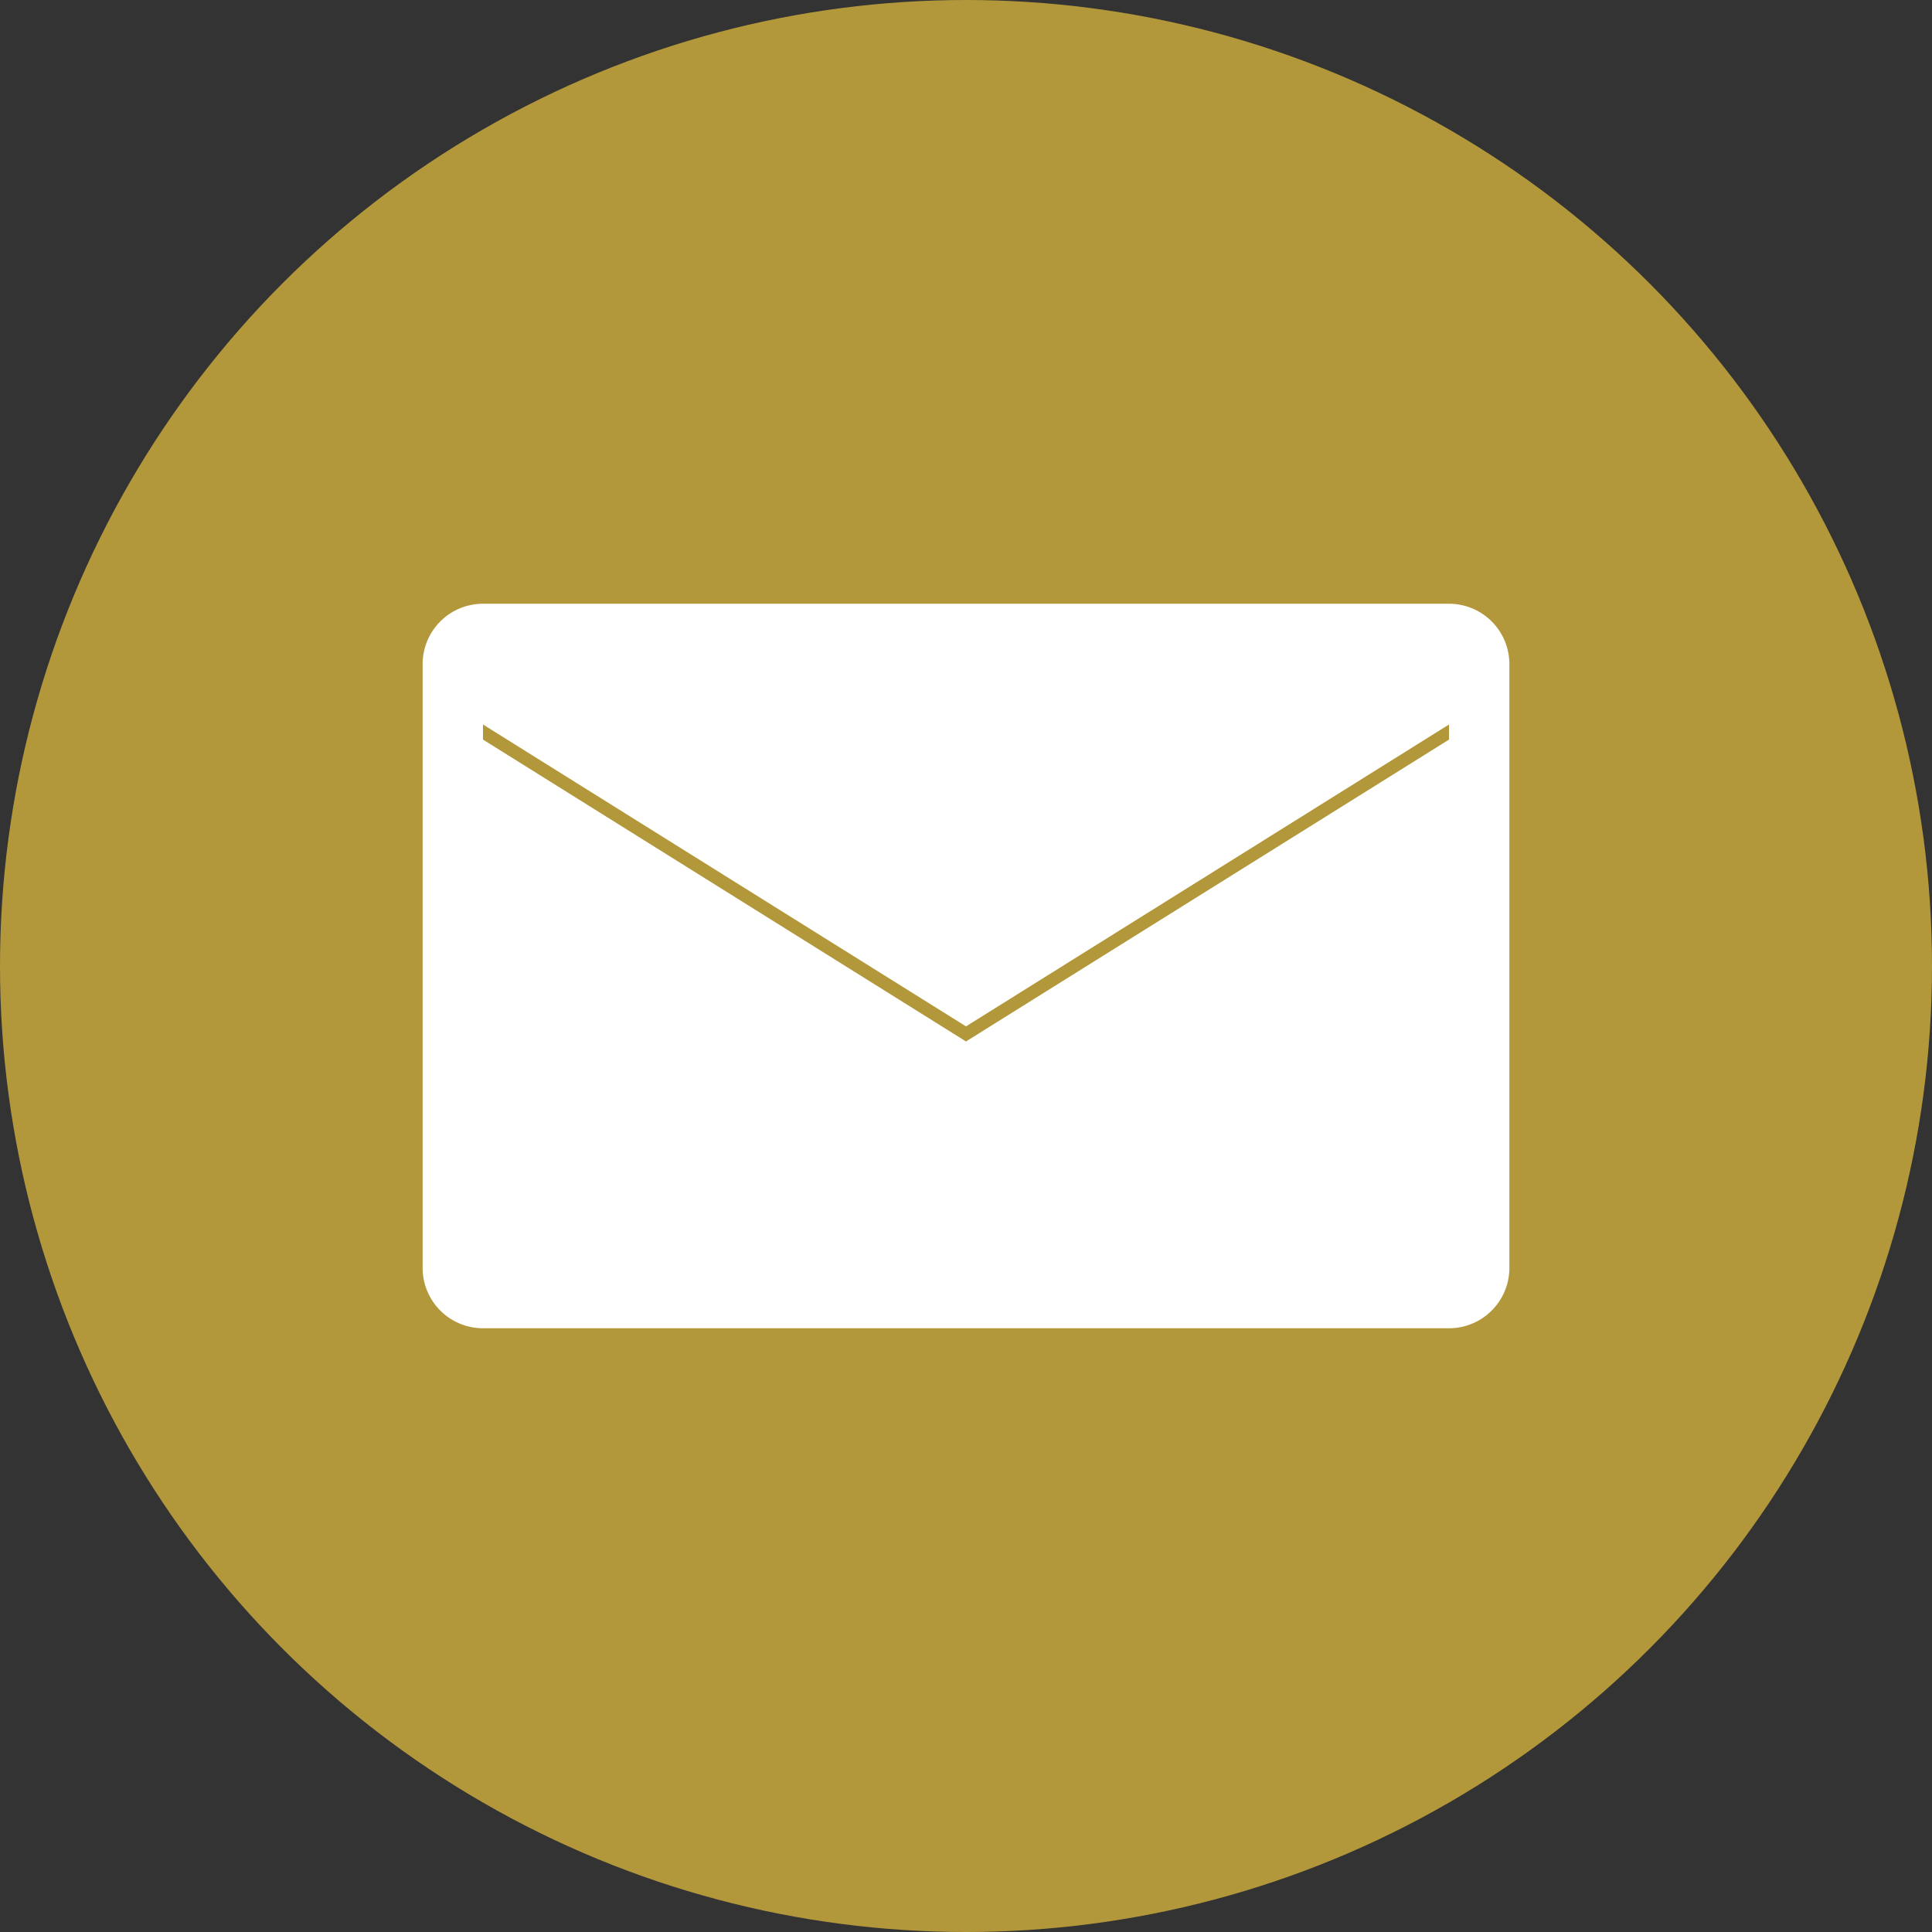 <svg xmlns="http://www.w3.org/2000/svg" viewBox="0 0 64 64" width="64" height="64">
  <rect x="0" y="0" width="64" height="64" fill="#333333" stroke="none"/>
  <circle cx="32" cy="32" r="32" fill="#B3983B"/>
  <path d="M16 20h32a2 2 0 012 2v20a2 2 0 01-2 2H16a2 2 0 01-2-2V22a2 2 0 012-2zm0 4v.5l16 10 16-10V24l-16 10L16 24z" fill="#fff"/>
</svg>
